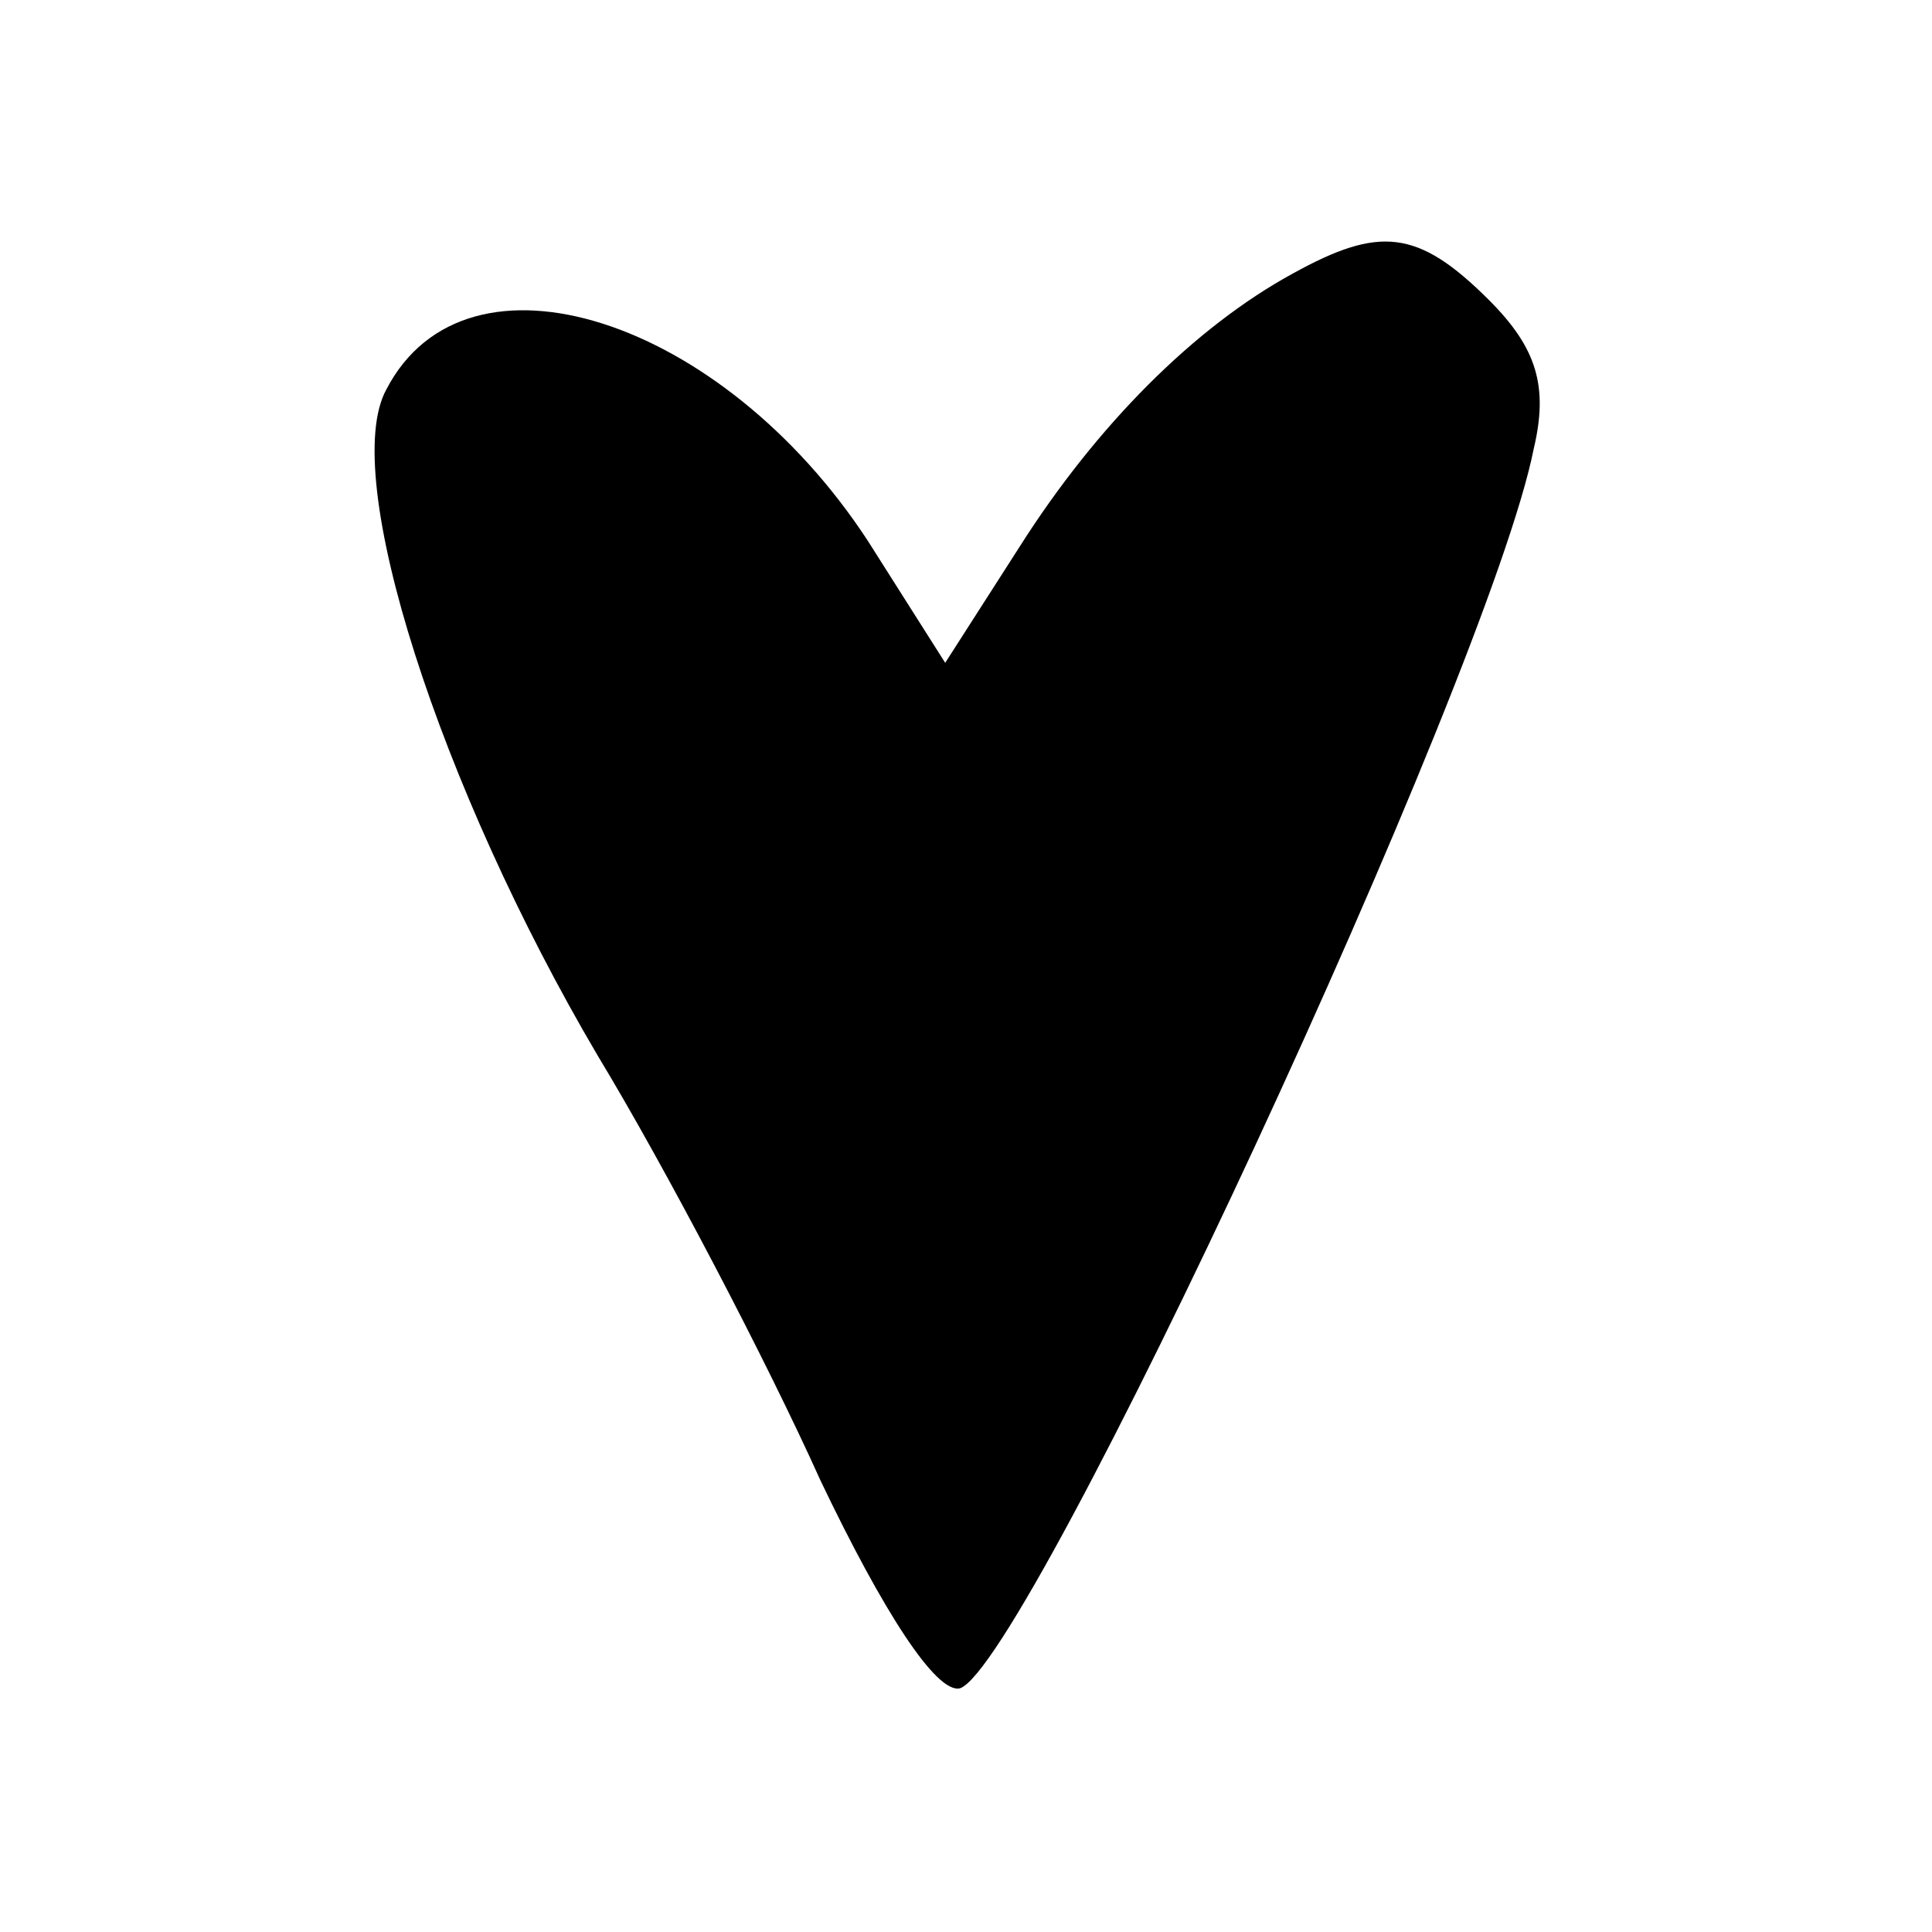 <?xml version="1.0" standalone="no"?>
<!DOCTYPE svg PUBLIC "-//W3C//DTD SVG 20010904//EN"
 "http://www.w3.org/TR/2001/REC-SVG-20010904/DTD/svg10.dtd">
<svg version="1.0" xmlns="http://www.w3.org/2000/svg"
 width="65pt" height="65pt" viewBox="0 0 65 65"
 preserveAspectRatio="xMidYMid meet">

<g transform="translate(0,65) scale(0.1,-0.1)"
fill="#000000" stroke="none">
<path d="M435 558 c-33 -18 -66 -51 -92 -92 l-25 -39 -26 41 c-49 75 -135 103
-162 51 -16 -29 18 -134 71 -224 23 -38 57 -103 75 -143 21 -44 39 -72 47 -70
23 8 178 341 193 417 5 21 1 34 -15 50 -24 24 -37 25 -66 9z"/>
</g>
</svg>
